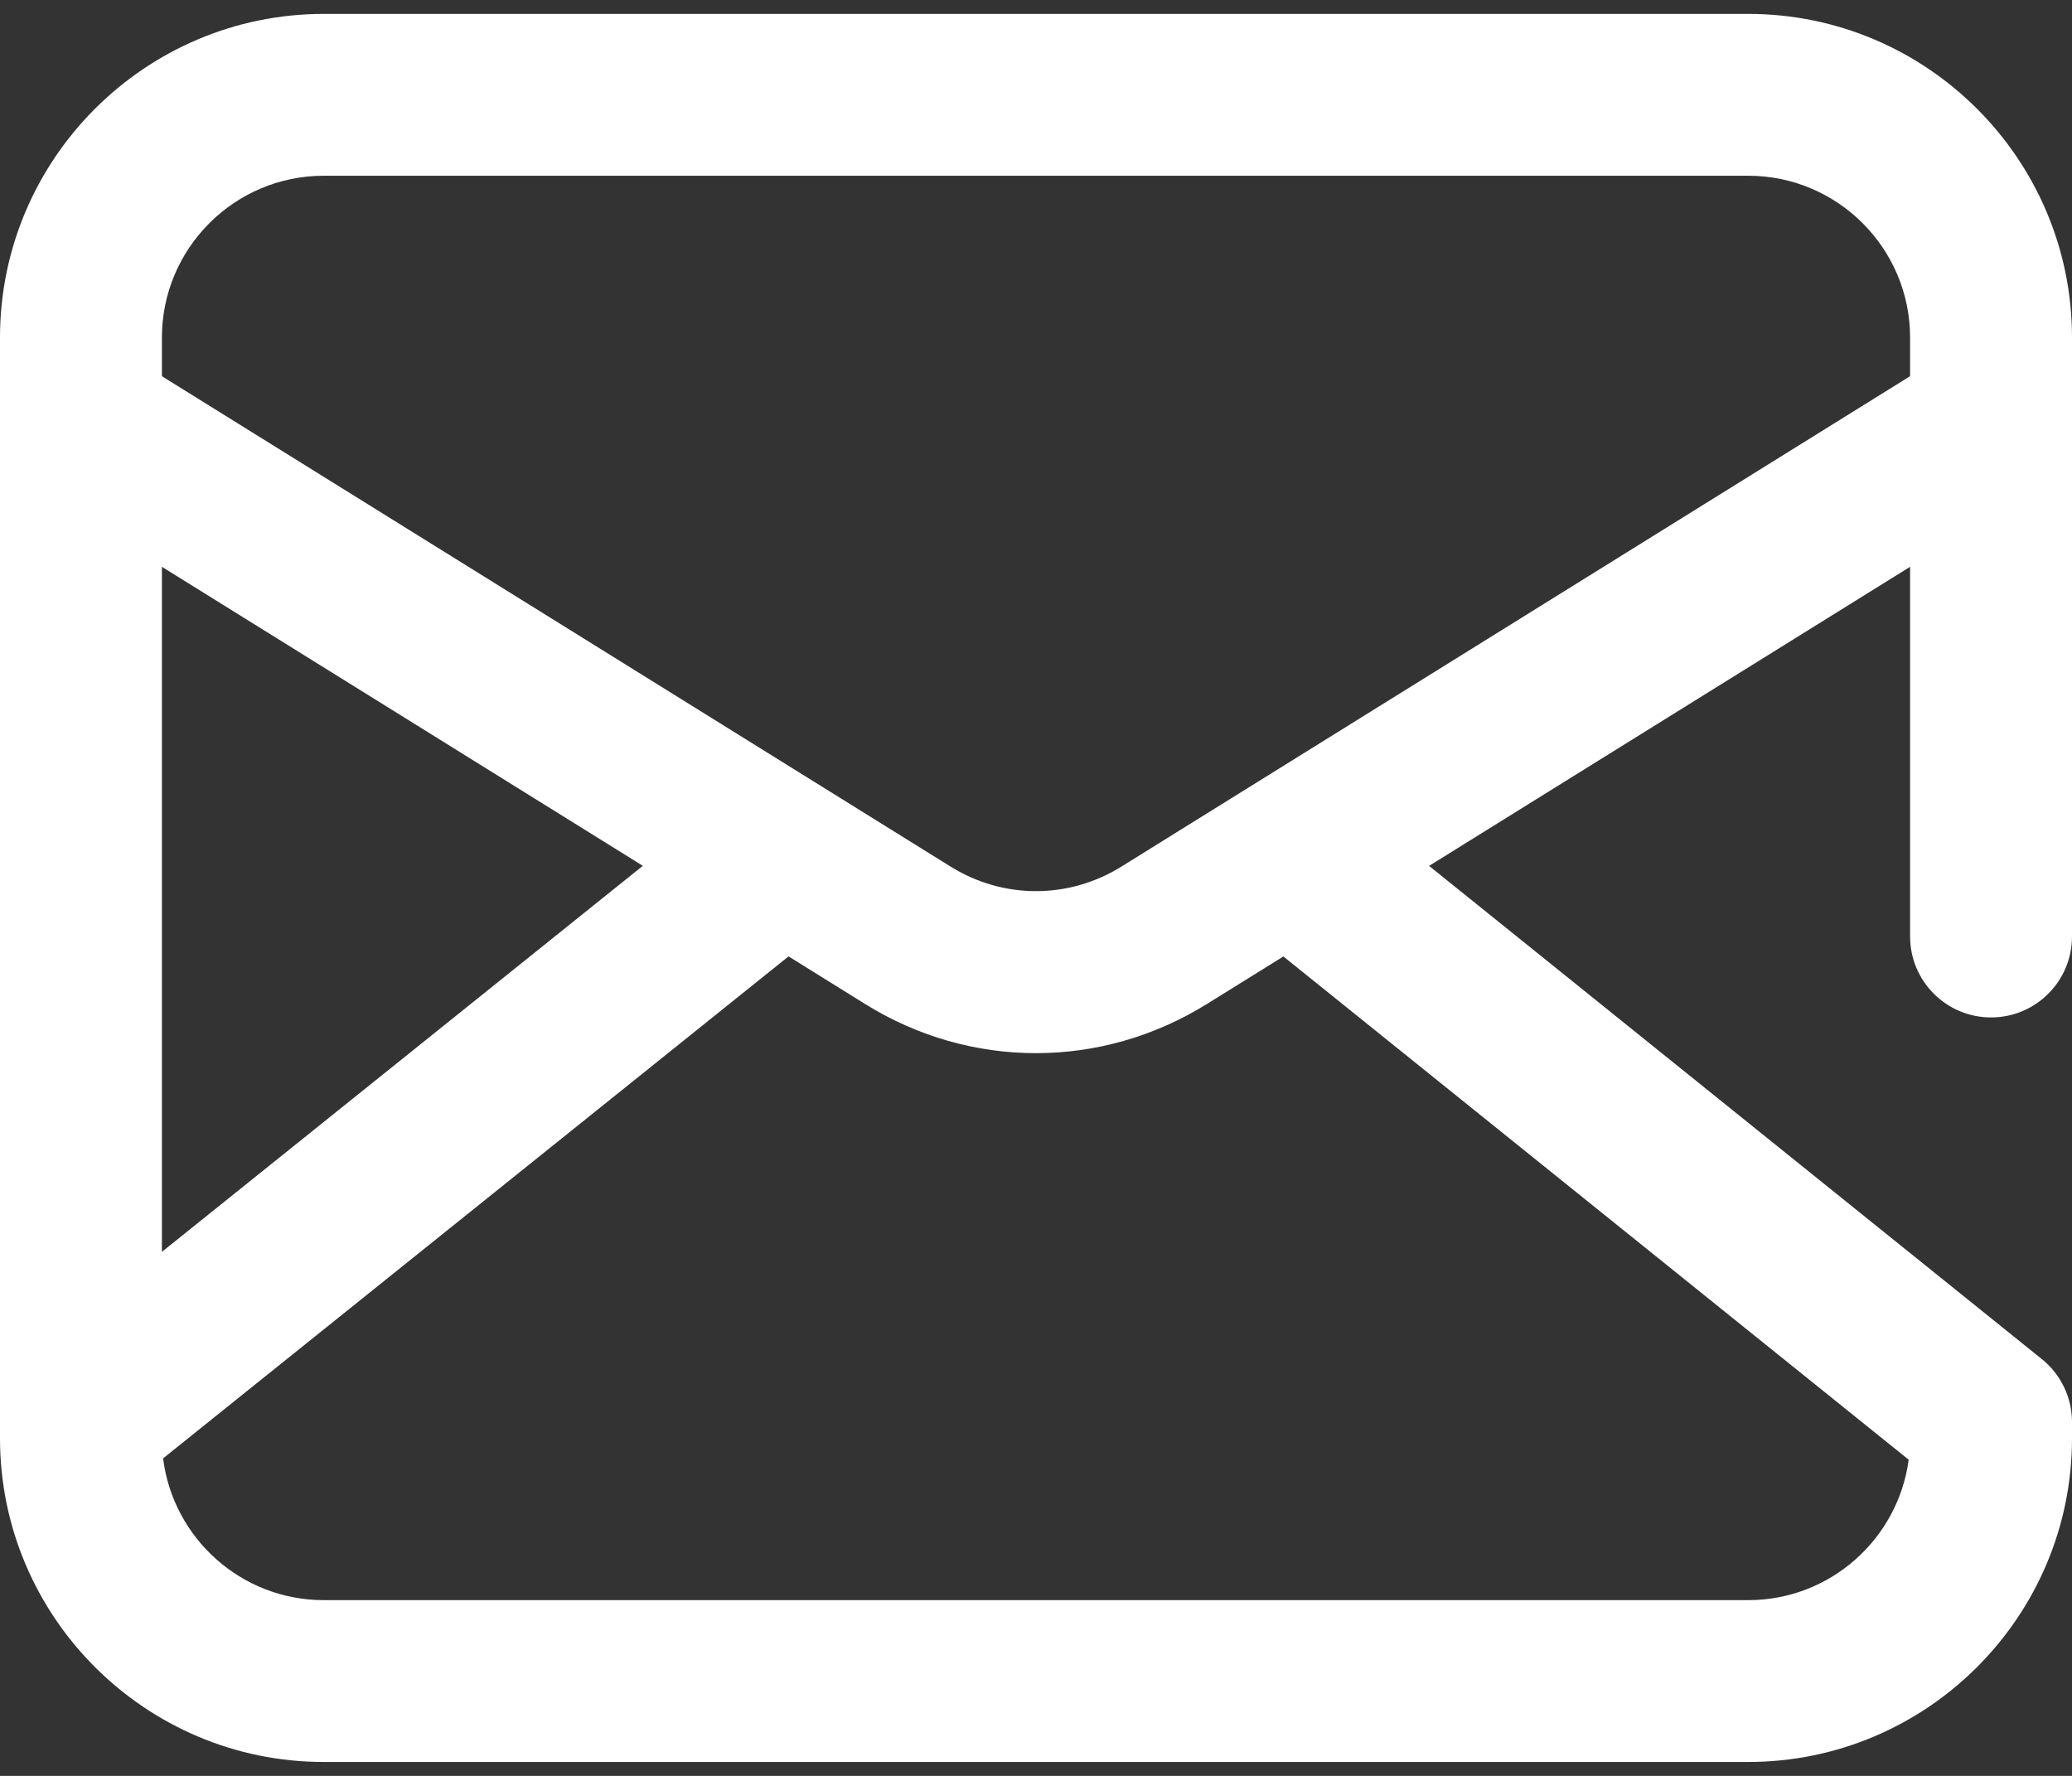 <svg width="28" height="24" viewBox="0 0 28 24" fill="none" xmlns="http://www.w3.org/2000/svg">
<rect x="0" y="0" width="28" height="24" fill="#333333" stroke="none"/>
<path d="M26.906 13.75C27.51 13.75 28 13.26 28 12.656V4.562C28 2.15 26.037 0.188 23.625 0.188H4.375C1.963 0.188 0 2.15 0 4.562V19.438C0 21.85 1.963 23.812 4.375 23.812H23.625C26.037 23.812 28 21.85 28 19.438V19.219C28 18.888 27.85 18.574 27.592 18.367L19.312 11.702L25.812 7.66V12.656C25.812 13.26 26.302 13.75 26.906 13.75ZM2.188 7.66L8.687 11.701L2.188 16.918V7.66ZM25.793 19.727C25.651 20.797 24.733 21.625 23.625 21.625H4.375C3.261 21.625 2.338 20.788 2.204 19.709L10.656 12.925L11.69 13.568C13.115 14.455 14.885 14.454 16.31 13.568L17.343 12.926L25.793 19.727ZM15.155 11.711C14.443 12.154 13.557 12.154 12.845 11.711L2.218 5.103C2.208 5.097 2.198 5.09 2.188 5.084V4.562C2.188 3.356 3.169 2.375 4.375 2.375H23.625C24.831 2.375 25.812 3.356 25.812 4.562V5.084L15.155 11.711Z" fill="white"/>
</svg>
